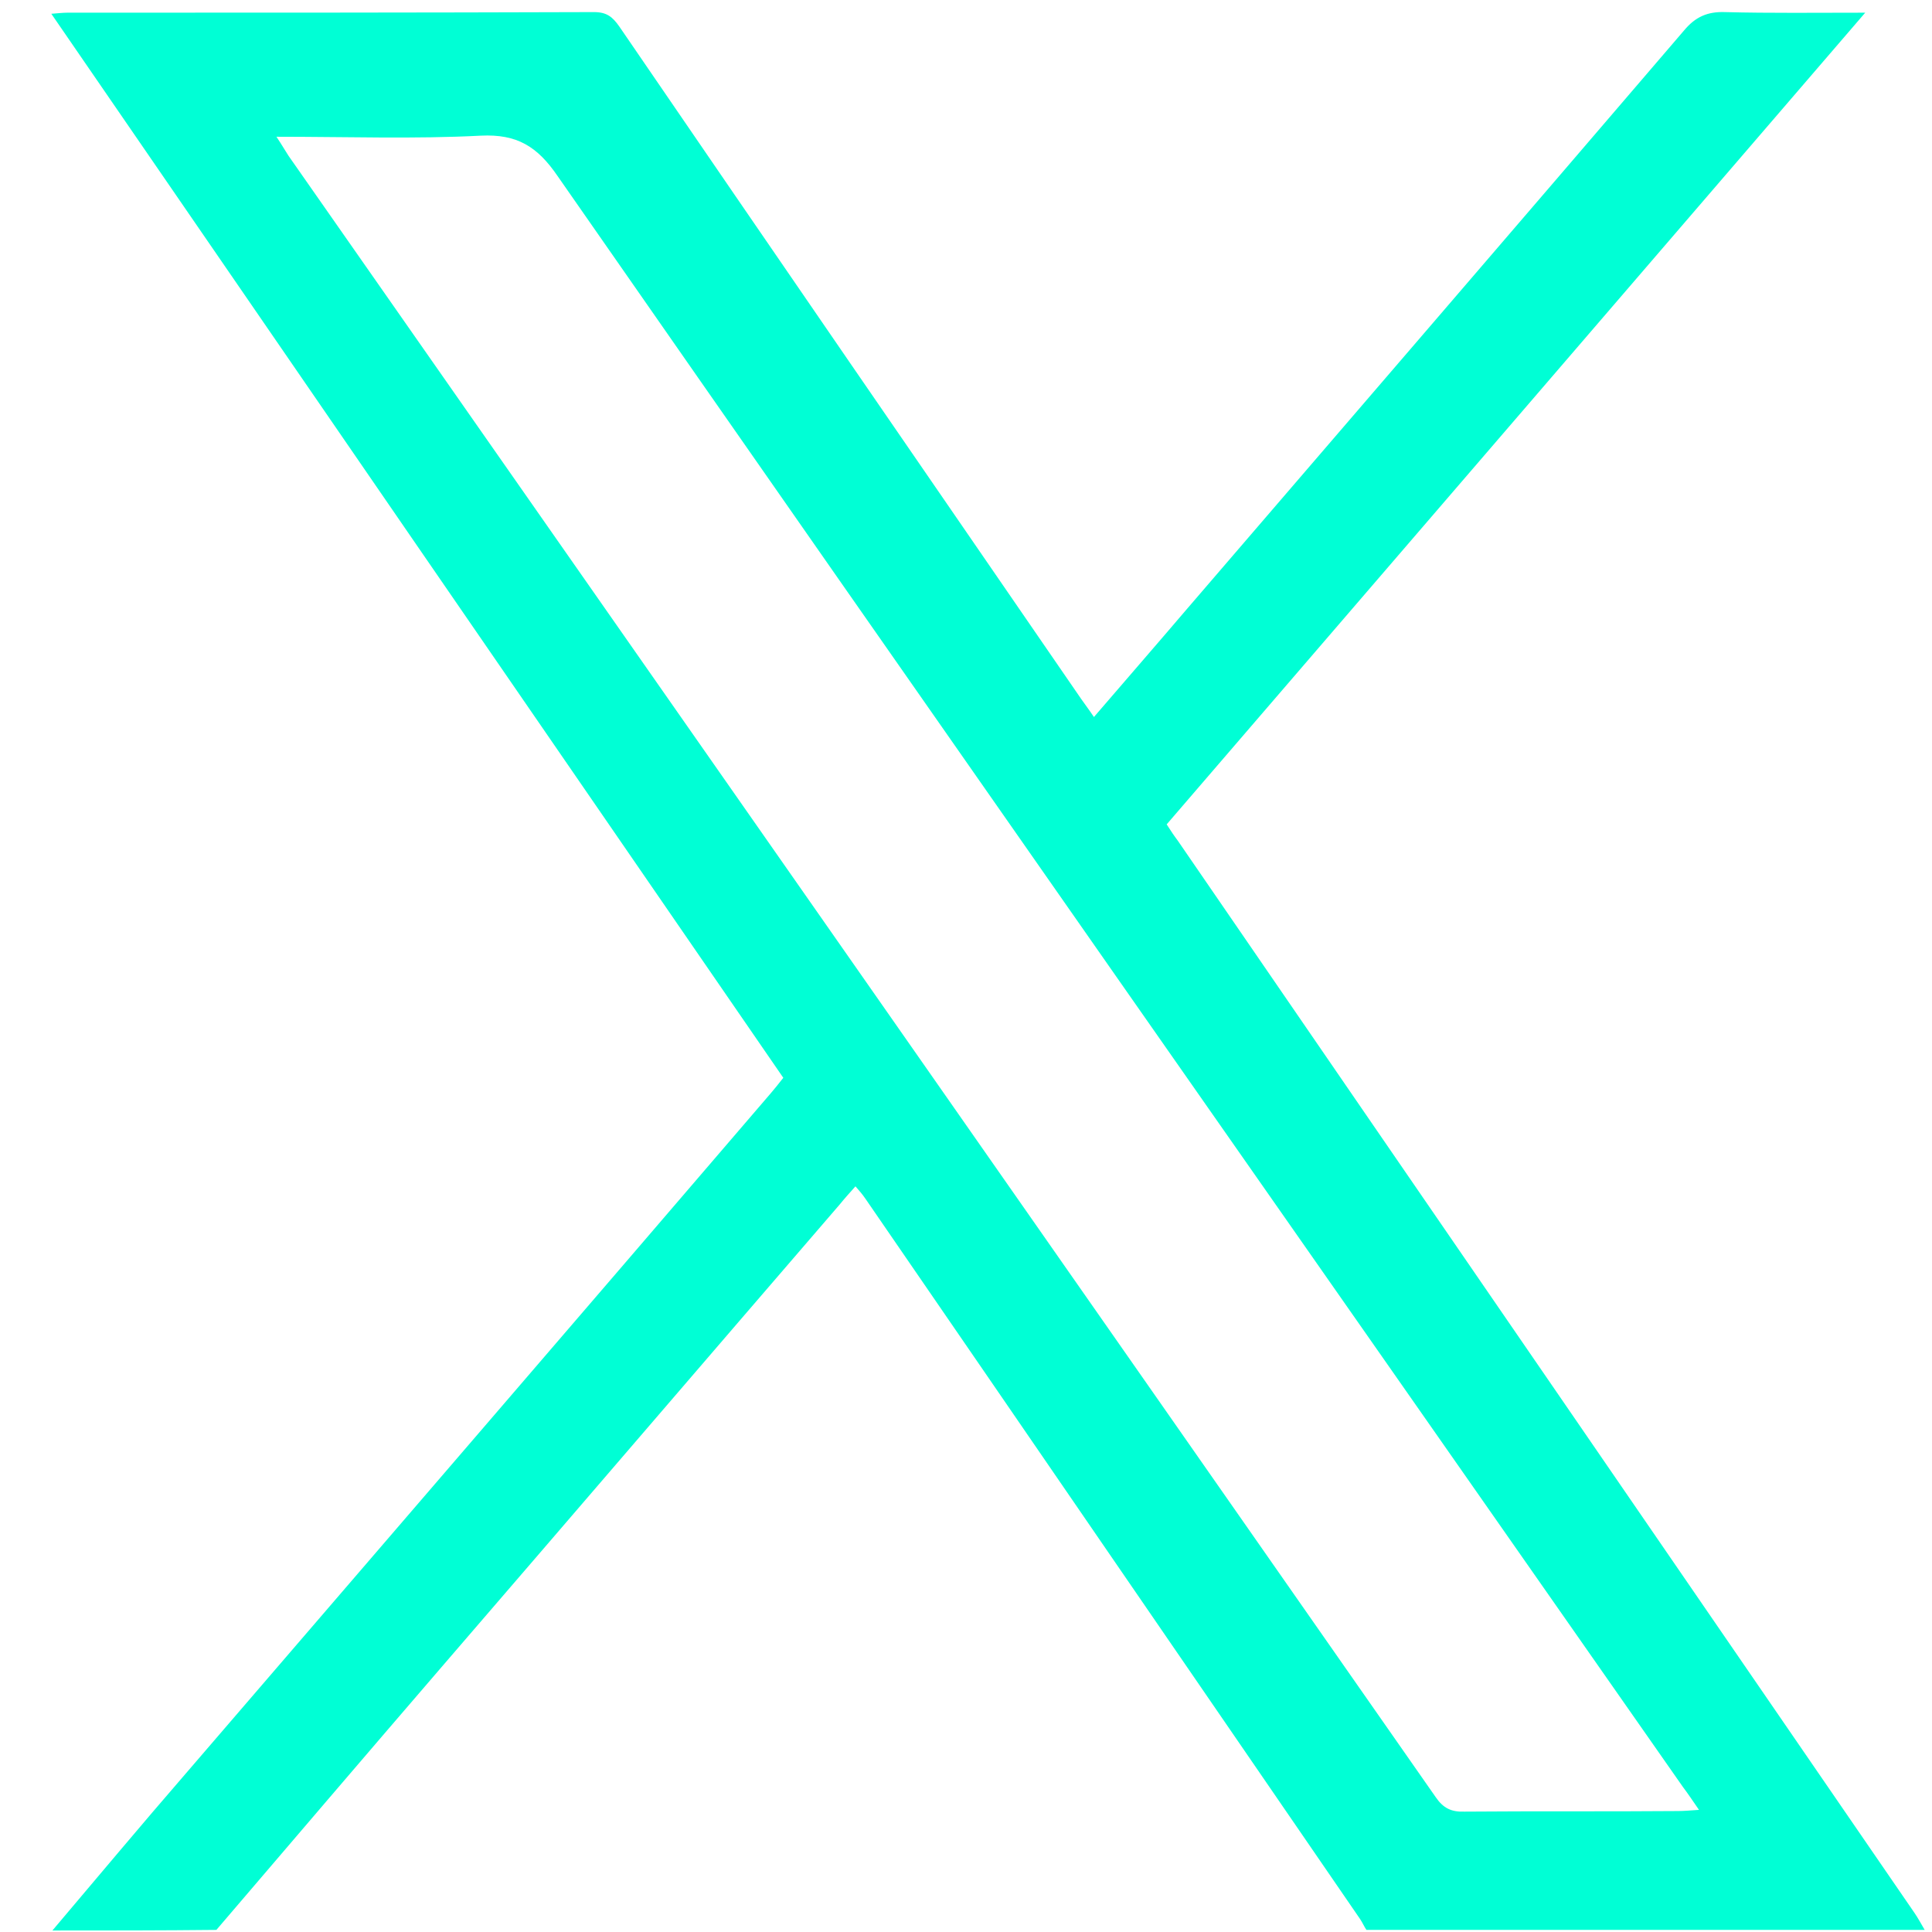<svg width="23" height="23" viewBox="0 0 23 23" fill="none" xmlns="http://www.w3.org/2000/svg">
<path d="M0.624 22.982C1.154 22.357 1.676 21.731 2.212 21.113C4.535 18.412 6.858 15.718 9.174 13.017C9.222 12.962 9.27 12.9 9.325 12.831C6.425 8.618 3.525 4.405 0.611 0.164C0.693 0.158 0.748 0.151 0.803 0.151C2.892 0.151 4.982 0.151 7.071 0.144C7.222 0.144 7.291 0.199 7.373 0.316C9.202 2.989 11.037 5.656 12.872 8.322C12.92 8.391 12.968 8.453 13.023 8.536C13.401 8.096 13.772 7.67 14.136 7.243C16.109 4.948 18.081 2.659 20.047 0.364C20.184 0.199 20.329 0.137 20.535 0.144C21.071 0.158 21.614 0.151 22.205 0.151C19.415 3.395 16.652 6.604 13.889 9.814C13.937 9.889 13.978 9.951 14.02 10.006C16.941 14.261 19.868 18.515 22.789 22.769C22.837 22.838 22.872 22.907 22.913 22.975C20.7 22.975 18.48 22.975 16.267 22.975C16.239 22.934 16.219 22.886 16.191 22.845C14.226 19.986 12.267 17.127 10.301 14.268C10.267 14.219 10.233 14.178 10.184 14.123C10.116 14.199 10.054 14.268 9.999 14.336C8.411 16.178 6.831 18.02 5.243 19.862C4.349 20.9 3.463 21.938 2.576 22.975C1.93 22.982 1.277 22.982 0.624 22.982ZM3.291 1.628C3.36 1.731 3.394 1.793 3.435 1.855C7.985 8.364 12.542 14.879 17.092 21.395C17.181 21.525 17.277 21.573 17.435 21.567C18.281 21.56 19.126 21.567 19.978 21.56C20.047 21.56 20.123 21.553 20.226 21.546C20.15 21.436 20.095 21.353 20.033 21.271C15.566 14.879 11.092 8.494 6.638 2.096C6.398 1.745 6.157 1.594 5.724 1.615C4.941 1.656 4.136 1.628 3.291 1.628Z" fill="#00FFD5"/>
</svg>
